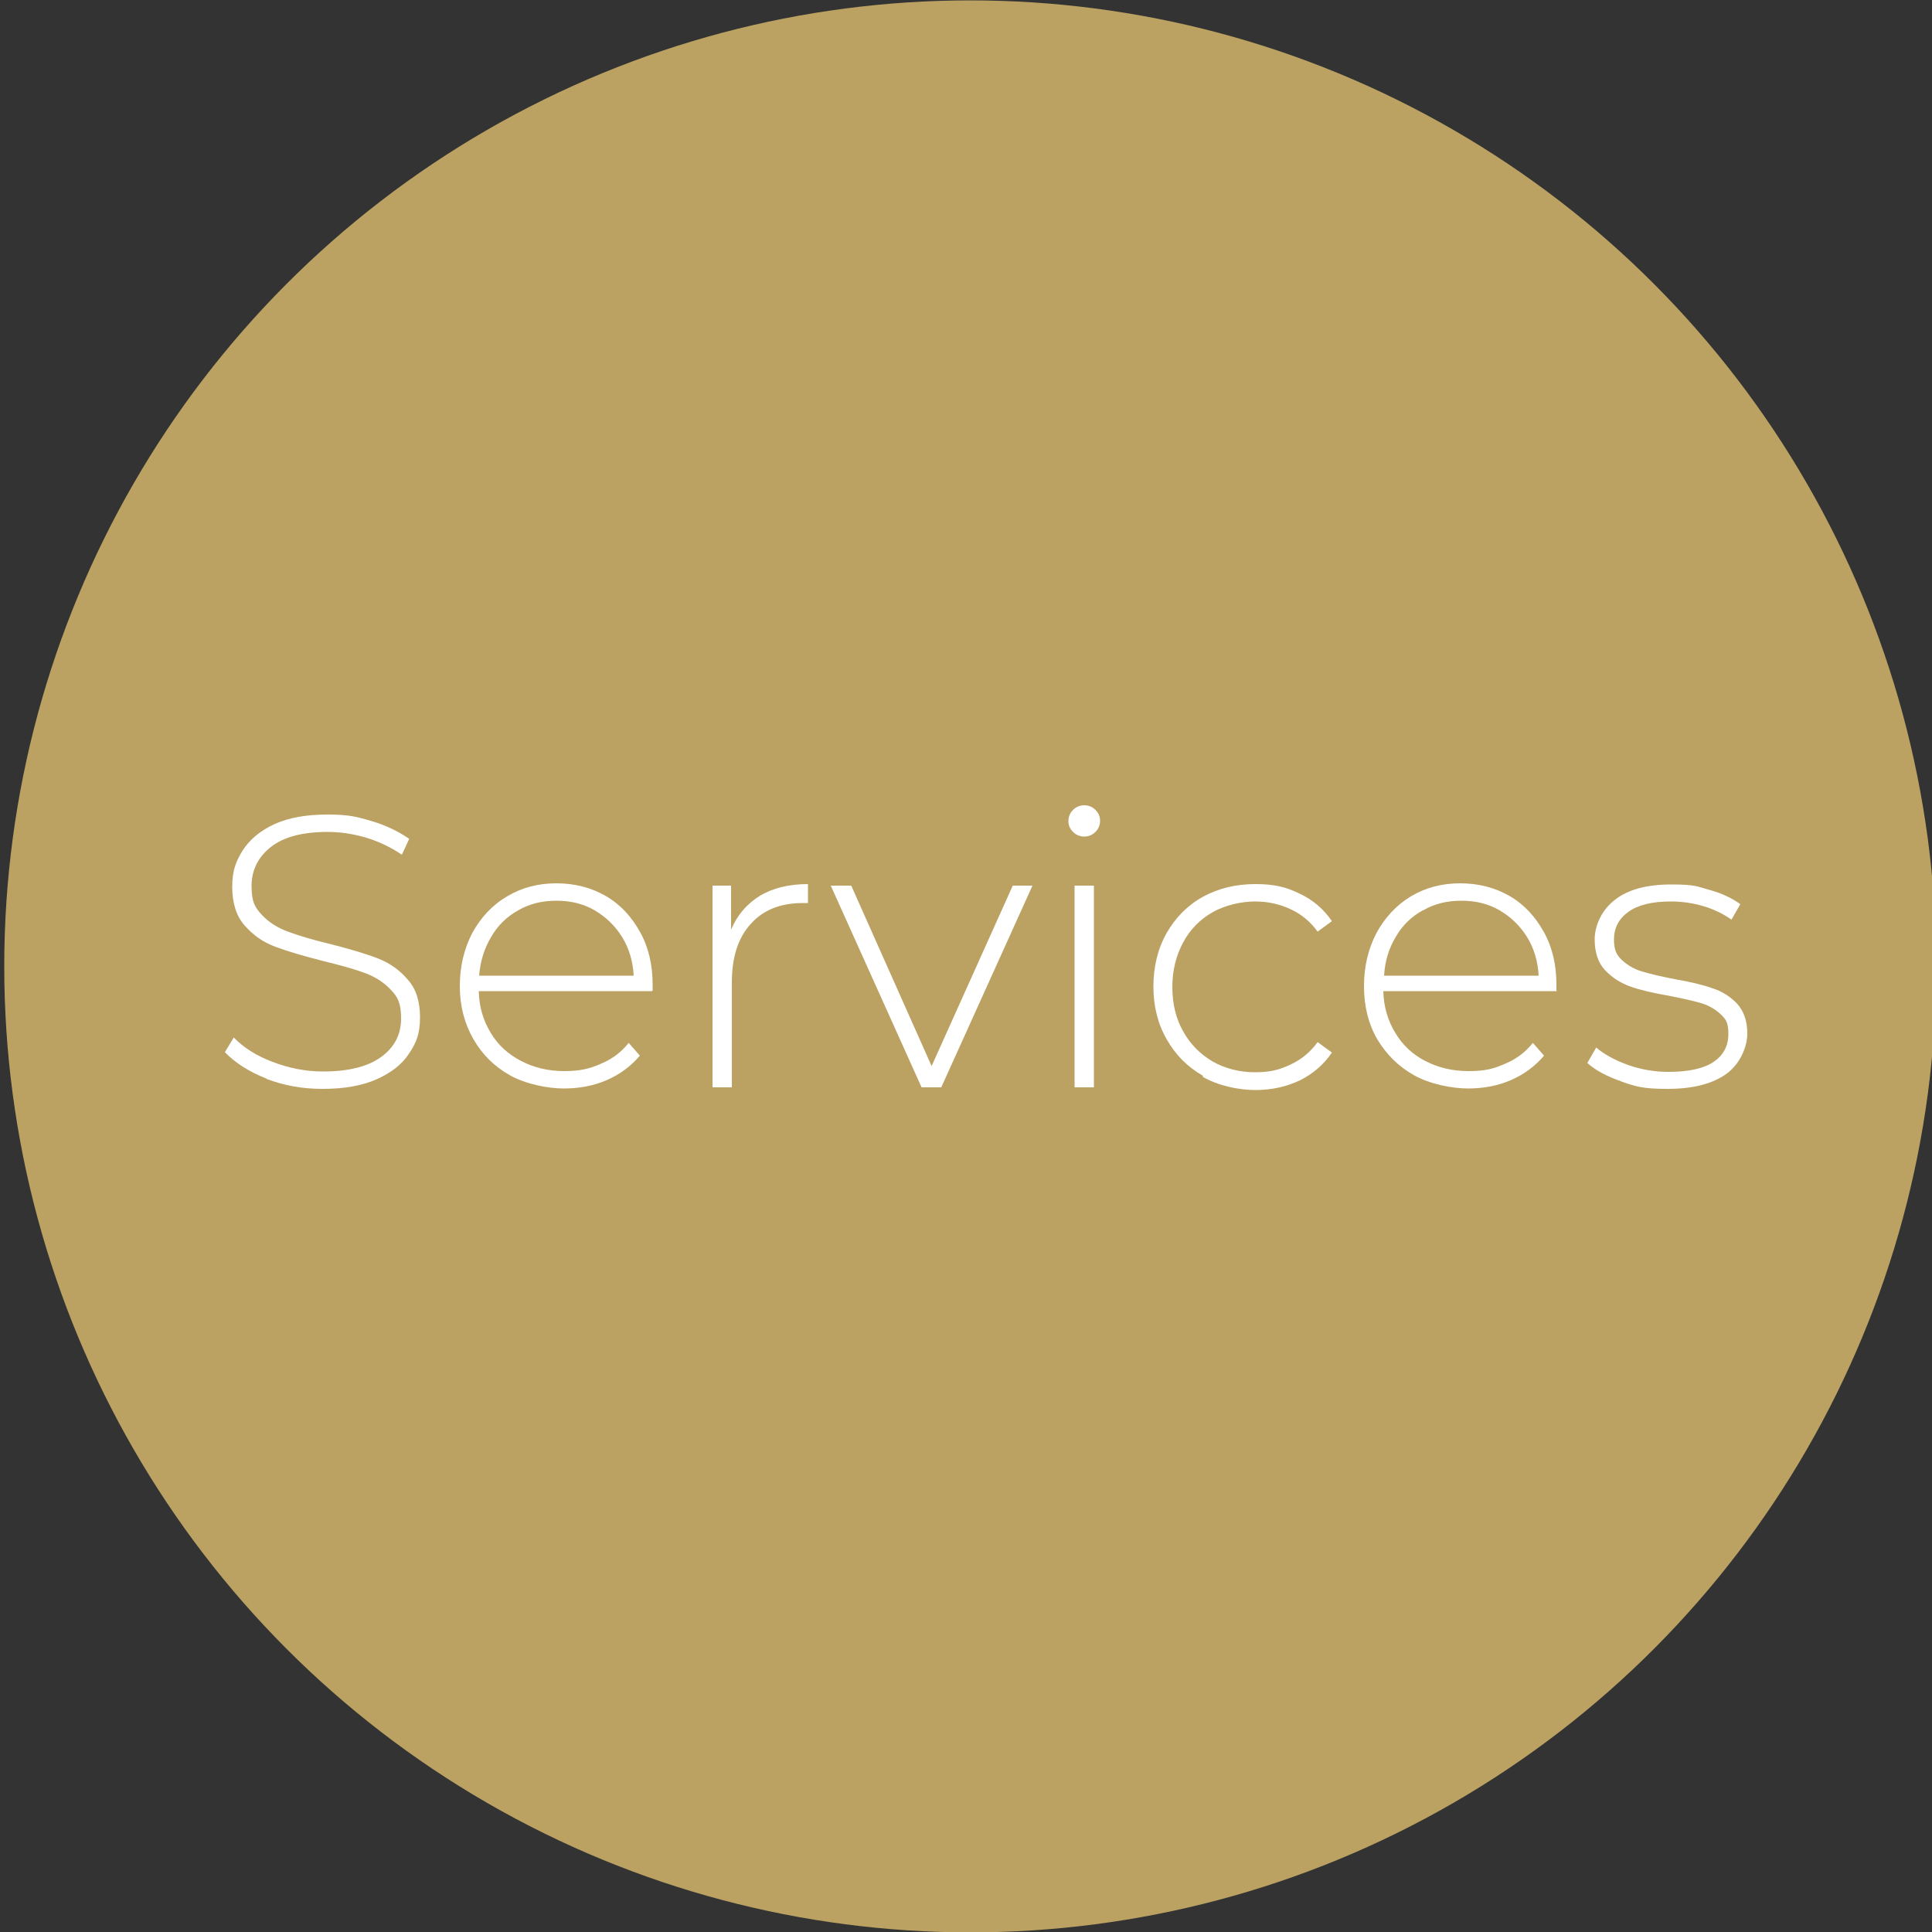 <svg xmlns="http://www.w3.org/2000/svg" id="Layer_1" data-name="Layer 1" viewBox="0 0 500 500"><rect x="0" y="0" width="500" height="500" fill="#333333" stroke="none"/><defs><style>      .cls-1 {        fill: #bba262;      }      .cls-1, .cls-2 {        stroke-width: 0px;      }      .cls-2 {        fill: #fff;      }    </style></defs><circle class="cls-1" cx="251.1" cy="250.1" r="250"></circle><g><path class="cls-2" d="M69.1,279.2c-4.6-1.8-8.2-4.1-10.9-6.9l2.3-3.8c2.5,2.6,5.8,4.7,10,6.3,4.2,1.6,8.5,2.5,13.1,2.5,6.7,0,11.7-1.3,15.1-3.8,3.4-2.5,5.1-5.8,5.1-9.9s-.9-5.6-2.7-7.5c-1.8-1.9-4-3.3-6.7-4.3-2.7-1-6.3-2-10.8-3.1-5.1-1.3-9.2-2.5-12.4-3.7s-5.7-3-7.9-5.5c-2.2-2.5-3.2-5.9-3.2-10s.9-6.5,2.7-9.4c1.8-2.8,4.5-5.1,8.2-6.8,3.7-1.7,8.3-2.5,13.8-2.5s7.7.6,11.4,1.7c3.7,1.1,7,2.7,9.7,4.6l-1.9,4.1c-2.8-1.9-5.9-3.4-9.2-4.4-3.4-1-6.7-1.5-10-1.5-6.5,0-11.4,1.3-14.7,3.9-3.3,2.6-5,6-5,10.1s.9,5.6,2.7,7.5c1.8,1.9,4,3.3,6.7,4.3,2.7,1,6.3,2.1,10.9,3.2,5.1,1.3,9.2,2.5,12.3,3.7,3.1,1.2,5.7,3,7.8,5.5,2.2,2.4,3.2,5.7,3.2,9.8s-.9,6.5-2.8,9.3c-1.8,2.8-4.6,5-8.4,6.7-3.8,1.7-8.5,2.5-14,2.5s-10-.9-14.6-2.6Z"></path><path class="cls-2" d="M168.8,256.5h-44.9c.1,4.1,1.2,7.7,3.1,10.8,1.9,3.2,4.6,5.6,7.9,7.3,3.3,1.7,7,2.6,11.1,2.6s6.6-.6,9.5-1.9c2.9-1.2,5.3-3,7.2-5.4l2.9,3.3c-2.3,2.7-5.1,4.8-8.5,6.3-3.4,1.5-7.2,2.2-11.2,2.2s-9.8-1.1-13.9-3.4c-4.1-2.3-7.2-5.4-9.5-9.4-2.3-4-3.5-8.6-3.5-13.7s1.1-9.6,3.2-13.7c2.2-4,5.1-7.2,9-9.5,3.8-2.3,8.1-3.4,12.8-3.4s9,1.1,12.8,3.3c3.8,2.2,6.7,5.4,8.9,9.4,2.2,4,3.2,8.5,3.2,13.6v1.4ZM134.1,235.6c-2.9,1.6-5.3,3.9-7,6.9-1.8,3-2.8,6.3-3.1,10h40c-.2-3.7-1.2-7.1-3-10-1.8-2.9-4.2-5.2-7.1-6.9-2.9-1.7-6.2-2.5-9.9-2.5s-7,.8-9.9,2.5Z"></path><path class="cls-2" d="M196.7,231.8c3.4-2,7.5-3,12.4-3v4.9h-1.2c-5.8,0-10.3,1.7-13.6,5.4-3.3,3.6-4.9,8.7-4.9,15.1v27.2h-5v-52.2h4.8v11.4c1.6-3.8,4.1-6.7,7.5-8.8Z"></path><path class="cls-2" d="M267.2,229.2l-23.6,52.2h-5.1l-23.5-52.2h5.3l20.8,46.7,21-46.7h5.1Z"></path><path class="cls-2" d="M277.7,215.3c-.8-.8-1.2-1.7-1.2-2.8s.4-2.1,1.2-2.9c.8-.8,1.8-1.2,2.9-1.2s2.1.4,2.9,1.2c.8.8,1.2,1.7,1.2,2.8s-.4,2.1-1.2,2.9-1.8,1.2-2.9,1.2-2.1-.4-2.9-1.2ZM278.1,229.2h5v52.2h-5v-52.2Z"></path><path class="cls-2" d="M311.3,278.4c-4-2.3-7.1-5.4-9.4-9.5-2.3-4-3.4-8.6-3.4-13.6s1.1-9.7,3.4-13.8c2.3-4,5.4-7.2,9.4-9.4,4-2.2,8.5-3.3,13.6-3.3s8,.8,11.5,2.5c3.4,1.6,6.2,4,8.3,7.1l-3.7,2.7c-1.9-2.6-4.2-4.5-7-5.8-2.8-1.3-5.8-2-9.2-2s-7.7.9-11,2.8c-3.2,1.8-5.8,4.4-7.6,7.8-1.8,3.3-2.8,7.2-2.8,11.5s.9,8.2,2.8,11.5c1.8,3.3,4.4,5.9,7.6,7.8,3.2,1.8,6.9,2.8,11,2.8s6.4-.7,9.2-2c2.8-1.3,5.1-3.2,7-5.8l3.7,2.7c-2.1,3.1-4.9,5.5-8.3,7.2-3.4,1.6-7.2,2.5-11.5,2.5s-9.6-1.1-13.6-3.4Z"></path><path class="cls-2" d="M402.9,256.5h-44.9c.1,4.1,1.2,7.7,3.1,10.8,1.9,3.2,4.5,5.6,7.8,7.3,3.3,1.7,7,2.6,11.2,2.6s6.5-.6,9.4-1.9c2.9-1.2,5.3-3,7.2-5.4l2.9,3.3c-2.3,2.7-5.1,4.8-8.5,6.3-3.4,1.5-7.2,2.2-11.2,2.2s-9.8-1.1-13.9-3.4c-4.1-2.3-7.2-5.4-9.6-9.4-2.3-4-3.4-8.6-3.4-13.7s1.1-9.6,3.2-13.7c2.2-4,5.1-7.2,8.9-9.5,3.8-2.3,8.1-3.4,12.8-3.4s9,1.1,12.8,3.3c3.8,2.2,6.7,5.4,8.9,9.4,2.2,4,3.2,8.5,3.2,13.6v1.4ZM368.2,235.6c-2.9,1.6-5.3,3.9-7,6.9-1.8,3-2.8,6.3-3,10h40c-.2-3.7-1.2-7.1-3-10-1.8-2.9-4.2-5.2-7.1-6.9-2.9-1.7-6.2-2.5-9.9-2.5s-7,.8-9.9,2.5Z"></path><path class="cls-2" d="M419.7,279.9c-3.8-1.3-6.8-2.9-8.9-4.8l2.3-4c2.1,1.8,4.9,3.3,8.2,4.5,3.4,1.2,6.9,1.8,10.5,1.8,5.3,0,9.2-.9,11.7-2.6,2.5-1.7,3.8-4.1,3.8-7.2s-.7-3.9-2.1-5.2c-1.4-1.3-3-2.2-5-2.8s-4.8-1.2-8.3-1.9c-4.1-.7-7.5-1.5-10-2.4-2.5-.9-4.7-2.3-6.5-4.2-1.8-1.9-2.7-4.6-2.7-8s1.7-7.5,5.2-10.2c3.4-2.7,8.3-4,14.6-4s6.6.5,9.9,1.4c3.3.9,5.9,2.2,8,3.7l-2.3,4c-2.1-1.5-4.6-2.7-7.3-3.5-2.7-.8-5.5-1.2-8.4-1.2-4.9,0-8.5.9-11,2.7-2.5,1.8-3.7,4.2-3.7,7.1s.7,4.1,2.1,5.4c1.4,1.3,3.1,2.3,5.1,2.9,2,.6,4.9,1.3,8.5,2,4.1.7,7.4,1.5,9.9,2.4,2.5.8,4.6,2.2,6.3,4,1.7,1.9,2.6,4.4,2.6,7.7s-1.8,7.8-5.4,10.4c-3.6,2.6-8.7,3.9-15.2,3.9s-8.2-.6-12-1.9Z"></path></g></svg>